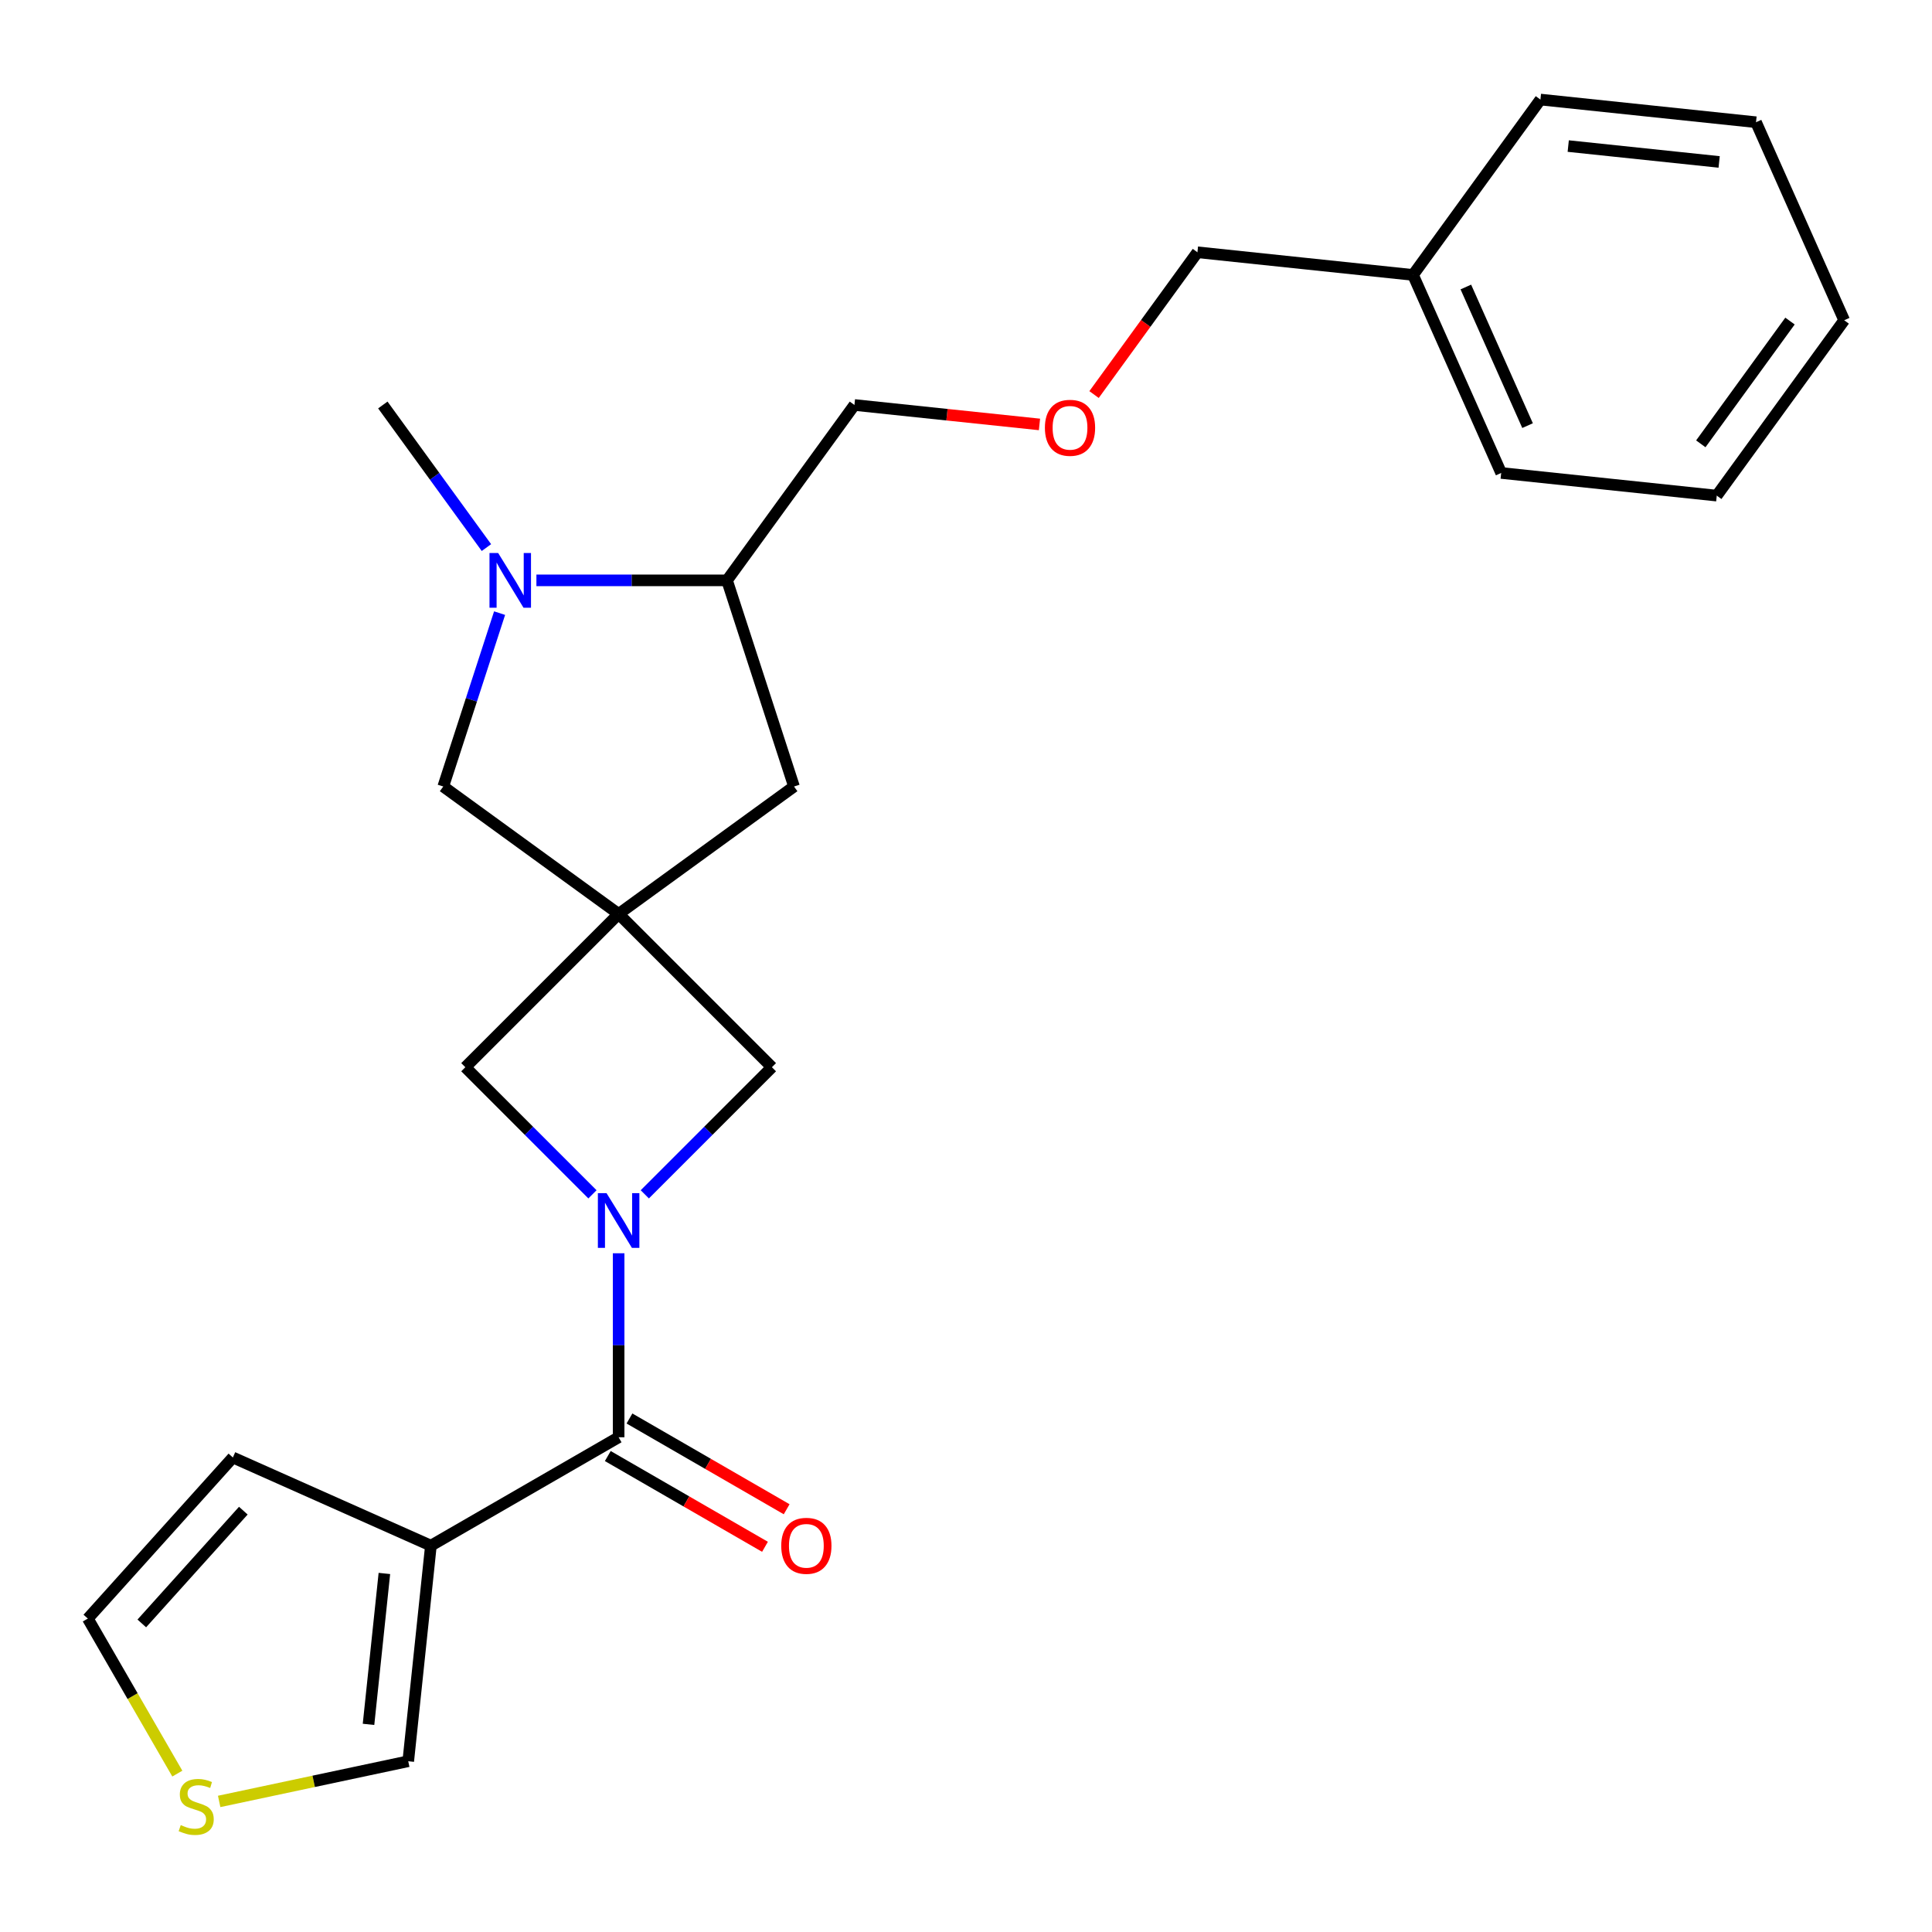 <?xml version='1.0' encoding='iso-8859-1'?>
<svg version='1.1' baseProfile='full'
              xmlns='http://www.w3.org/2000/svg'
                      xmlns:rdkit='http://www.rdkit.org/xml'
                      xmlns:xlink='http://www.w3.org/1999/xlink'
                  xml:space='preserve'
width='1000px' height='1000px' viewBox='0 0 1000 1000'>
<!-- END OF HEADER -->
<rect style='opacity:1.0;fill:#FFFFFF;stroke:none' width='1000' height='1000' x='0' y='0'> </rect>
<path class='bond-1' d='M 320.201,648.692 L 320.201,696.31' style='fill:none;fill-rule:evenodd;stroke:#0000FF;stroke-width:6px;stroke-linecap:butt;stroke-linejoin:miter;stroke-opacity:1' />
<path class='bond-1' d='M 320.201,696.31 L 320.201,743.927' style='fill:none;fill-rule:evenodd;stroke:#000000;stroke-width:6px;stroke-linecap:butt;stroke-linejoin:miter;stroke-opacity:1' />
<path class='bond-4' d='M 333.746,618.182 L 366.642,585.285' style='fill:none;fill-rule:evenodd;stroke:#0000FF;stroke-width:6px;stroke-linecap:butt;stroke-linejoin:miter;stroke-opacity:1' />
<path class='bond-4' d='M 366.642,585.285 L 399.539,552.389' style='fill:none;fill-rule:evenodd;stroke:#000000;stroke-width:6px;stroke-linecap:butt;stroke-linejoin:miter;stroke-opacity:1' />
<path class='bond-5' d='M 306.656,618.182 L 273.759,585.285' style='fill:none;fill-rule:evenodd;stroke:#0000FF;stroke-width:6px;stroke-linecap:butt;stroke-linejoin:miter;stroke-opacity:1' />
<path class='bond-5' d='M 273.759,585.285 L 240.863,552.389' style='fill:none;fill-rule:evenodd;stroke:#000000;stroke-width:6px;stroke-linecap:butt;stroke-linejoin:miter;stroke-opacity:1' />
<path class='bond-0' d='M 320.201,473.051 L 240.863,552.389' style='fill:none;fill-rule:evenodd;stroke:#000000;stroke-width:6px;stroke-linecap:butt;stroke-linejoin:miter;stroke-opacity:1' />
<path class='bond-6' d='M 320.201,473.051 L 229.428,407.101' style='fill:none;fill-rule:evenodd;stroke:#000000;stroke-width:6px;stroke-linecap:butt;stroke-linejoin:miter;stroke-opacity:1' />
<path class='bond-8' d='M 320.201,473.051 L 410.973,407.101' style='fill:none;fill-rule:evenodd;stroke:#000000;stroke-width:6px;stroke-linecap:butt;stroke-linejoin:miter;stroke-opacity:1' />
<path class='bond-24' d='M 320.201,473.051 L 399.539,552.389' style='fill:none;fill-rule:evenodd;stroke:#000000;stroke-width:6px;stroke-linecap:butt;stroke-linejoin:miter;stroke-opacity:1' />
<path class='bond-2' d='M 320.201,743.927 L 223.032,800.028' style='fill:none;fill-rule:evenodd;stroke:#000000;stroke-width:6px;stroke-linecap:butt;stroke-linejoin:miter;stroke-opacity:1' />
<path class='bond-12' d='M 314.591,753.644 L 355.273,777.132' style='fill:none;fill-rule:evenodd;stroke:#000000;stroke-width:6px;stroke-linecap:butt;stroke-linejoin:miter;stroke-opacity:1' />
<path class='bond-12' d='M 355.273,777.132 L 395.954,800.62' style='fill:none;fill-rule:evenodd;stroke:#FF0000;stroke-width:6px;stroke-linecap:butt;stroke-linejoin:miter;stroke-opacity:1' />
<path class='bond-12' d='M 325.811,734.211 L 366.493,757.698' style='fill:none;fill-rule:evenodd;stroke:#000000;stroke-width:6px;stroke-linecap:butt;stroke-linejoin:miter;stroke-opacity:1' />
<path class='bond-12' d='M 366.493,757.698 L 407.174,781.186' style='fill:none;fill-rule:evenodd;stroke:#FF0000;stroke-width:6px;stroke-linecap:butt;stroke-linejoin:miter;stroke-opacity:1' />
<path class='bond-10' d='M 223.032,800.028 L 211.304,911.614' style='fill:none;fill-rule:evenodd;stroke:#000000;stroke-width:6px;stroke-linecap:butt;stroke-linejoin:miter;stroke-opacity:1' />
<path class='bond-10' d='M 198.956,814.42 L 190.746,892.53' style='fill:none;fill-rule:evenodd;stroke:#000000;stroke-width:6px;stroke-linecap:butt;stroke-linejoin:miter;stroke-opacity:1' />
<path class='bond-11' d='M 223.032,800.028 L 120.532,754.392' style='fill:none;fill-rule:evenodd;stroke:#000000;stroke-width:6px;stroke-linecap:butt;stroke-linejoin:miter;stroke-opacity:1' />
<path class='bond-3' d='M 258.588,317.357 L 244.008,362.229' style='fill:none;fill-rule:evenodd;stroke:#0000FF;stroke-width:6px;stroke-linecap:butt;stroke-linejoin:miter;stroke-opacity:1' />
<path class='bond-3' d='M 244.008,362.229 L 229.428,407.101' style='fill:none;fill-rule:evenodd;stroke:#000000;stroke-width:6px;stroke-linecap:butt;stroke-linejoin:miter;stroke-opacity:1' />
<path class='bond-15' d='M 251.775,283.427 L 224.962,246.523' style='fill:none;fill-rule:evenodd;stroke:#0000FF;stroke-width:6px;stroke-linecap:butt;stroke-linejoin:miter;stroke-opacity:1' />
<path class='bond-15' d='M 224.962,246.523 L 198.15,209.619' style='fill:none;fill-rule:evenodd;stroke:#000000;stroke-width:6px;stroke-linecap:butt;stroke-linejoin:miter;stroke-opacity:1' />
<path class='bond-25' d='M 277.645,300.392 L 326.973,300.392' style='fill:none;fill-rule:evenodd;stroke:#0000FF;stroke-width:6px;stroke-linecap:butt;stroke-linejoin:miter;stroke-opacity:1' />
<path class='bond-25' d='M 326.973,300.392 L 376.301,300.392' style='fill:none;fill-rule:evenodd;stroke:#000000;stroke-width:6px;stroke-linecap:butt;stroke-linejoin:miter;stroke-opacity:1' />
<path class='bond-7' d='M 376.301,300.392 L 410.973,407.101' style='fill:none;fill-rule:evenodd;stroke:#000000;stroke-width:6px;stroke-linecap:butt;stroke-linejoin:miter;stroke-opacity:1' />
<path class='bond-16' d='M 376.301,300.392 L 442.251,209.619' style='fill:none;fill-rule:evenodd;stroke:#000000;stroke-width:6px;stroke-linecap:butt;stroke-linejoin:miter;stroke-opacity:1' />
<path class='bond-9' d='M 113.44,932.416 L 162.372,922.015' style='fill:none;fill-rule:evenodd;stroke:#CCCC00;stroke-width:6px;stroke-linecap:butt;stroke-linejoin:miter;stroke-opacity:1' />
<path class='bond-9' d='M 162.372,922.015 L 211.304,911.614' style='fill:none;fill-rule:evenodd;stroke:#000000;stroke-width:6px;stroke-linecap:butt;stroke-linejoin:miter;stroke-opacity:1' />
<path class='bond-26' d='M 91.783,918.017 L 68.619,877.895' style='fill:none;fill-rule:evenodd;stroke:#CCCC00;stroke-width:6px;stroke-linecap:butt;stroke-linejoin:miter;stroke-opacity:1' />
<path class='bond-26' d='M 68.619,877.895 L 45.455,837.773' style='fill:none;fill-rule:evenodd;stroke:#000000;stroke-width:6px;stroke-linecap:butt;stroke-linejoin:miter;stroke-opacity:1' />
<path class='bond-13' d='M 120.532,754.392 L 45.455,837.773' style='fill:none;fill-rule:evenodd;stroke:#000000;stroke-width:6px;stroke-linecap:butt;stroke-linejoin:miter;stroke-opacity:1' />
<path class='bond-13' d='M 125.946,781.914 L 73.392,840.281' style='fill:none;fill-rule:evenodd;stroke:#000000;stroke-width:6px;stroke-linecap:butt;stroke-linejoin:miter;stroke-opacity:1' />
<path class='bond-14' d='M 538.032,219.686 L 490.142,214.653' style='fill:none;fill-rule:evenodd;stroke:#FF0000;stroke-width:6px;stroke-linecap:butt;stroke-linejoin:miter;stroke-opacity:1' />
<path class='bond-14' d='M 490.142,214.653 L 442.251,209.619' style='fill:none;fill-rule:evenodd;stroke:#000000;stroke-width:6px;stroke-linecap:butt;stroke-linejoin:miter;stroke-opacity:1' />
<path class='bond-18' d='M 566.279,204.222 L 593.033,167.399' style='fill:none;fill-rule:evenodd;stroke:#FF0000;stroke-width:6px;stroke-linecap:butt;stroke-linejoin:miter;stroke-opacity:1' />
<path class='bond-18' d='M 593.033,167.399 L 619.787,130.575' style='fill:none;fill-rule:evenodd;stroke:#000000;stroke-width:6px;stroke-linecap:butt;stroke-linejoin:miter;stroke-opacity:1' />
<path class='bond-17' d='M 731.373,142.303 L 619.787,130.575' style='fill:none;fill-rule:evenodd;stroke:#000000;stroke-width:6px;stroke-linecap:butt;stroke-linejoin:miter;stroke-opacity:1' />
<path class='bond-19' d='M 731.373,142.303 L 777.009,244.804' style='fill:none;fill-rule:evenodd;stroke:#000000;stroke-width:6px;stroke-linecap:butt;stroke-linejoin:miter;stroke-opacity:1' />
<path class='bond-19' d='M 758.719,148.551 L 790.664,220.301' style='fill:none;fill-rule:evenodd;stroke:#000000;stroke-width:6px;stroke-linecap:butt;stroke-linejoin:miter;stroke-opacity:1' />
<path class='bond-20' d='M 731.373,142.303 L 797.323,51.531' style='fill:none;fill-rule:evenodd;stroke:#000000;stroke-width:6px;stroke-linecap:butt;stroke-linejoin:miter;stroke-opacity:1' />
<path class='bond-22' d='M 777.009,244.804 L 888.596,256.532' style='fill:none;fill-rule:evenodd;stroke:#000000;stroke-width:6px;stroke-linecap:butt;stroke-linejoin:miter;stroke-opacity:1' />
<path class='bond-21' d='M 797.323,51.531 L 908.909,63.259' style='fill:none;fill-rule:evenodd;stroke:#000000;stroke-width:6px;stroke-linecap:butt;stroke-linejoin:miter;stroke-opacity:1' />
<path class='bond-21' d='M 811.715,75.607 L 889.826,83.817' style='fill:none;fill-rule:evenodd;stroke:#000000;stroke-width:6px;stroke-linecap:butt;stroke-linejoin:miter;stroke-opacity:1' />
<path class='bond-23' d='M 908.909,63.259 L 954.545,165.76' style='fill:none;fill-rule:evenodd;stroke:#000000;stroke-width:6px;stroke-linecap:butt;stroke-linejoin:miter;stroke-opacity:1' />
<path class='bond-27' d='M 888.596,256.532 L 954.545,165.76' style='fill:none;fill-rule:evenodd;stroke:#000000;stroke-width:6px;stroke-linecap:butt;stroke-linejoin:miter;stroke-opacity:1' />
<path class='bond-27' d='M 880.334,229.726 L 926.498,166.185' style='fill:none;fill-rule:evenodd;stroke:#000000;stroke-width:6px;stroke-linecap:butt;stroke-linejoin:miter;stroke-opacity:1' />
<path  class='atom-0' d='M 313.941 617.567
L 323.221 632.567
Q 324.141 634.047, 325.621 636.727
Q 327.101 639.407, 327.181 639.567
L 327.181 617.567
L 330.941 617.567
L 330.941 645.887
L 327.061 645.887
L 317.101 629.487
Q 315.941 627.567, 314.701 625.367
Q 313.501 623.167, 313.141 622.487
L 313.141 645.887
L 309.461 645.887
L 309.461 617.567
L 313.941 617.567
' fill='#0000FF'/>
<path  class='atom-4' d='M 257.84 286.232
L 267.12 301.232
Q 268.04 302.712, 269.52 305.392
Q 271 308.072, 271.08 308.232
L 271.08 286.232
L 274.84 286.232
L 274.84 314.552
L 270.96 314.552
L 261 298.152
Q 259.84 296.232, 258.6 294.032
Q 257.4 291.832, 257.04 291.152
L 257.04 314.552
L 253.36 314.552
L 253.36 286.232
L 257.84 286.232
' fill='#0000FF'/>
<path  class='atom-10' d='M 93.555 944.662
Q 93.875 944.782, 95.195 945.342
Q 96.515 945.902, 97.955 946.262
Q 99.435 946.582, 100.875 946.582
Q 103.555 946.582, 105.115 945.302
Q 106.675 943.982, 106.675 941.702
Q 106.675 940.142, 105.875 939.182
Q 105.115 938.222, 103.915 937.702
Q 102.715 937.182, 100.715 936.582
Q 98.195 935.822, 96.675 935.102
Q 95.195 934.382, 94.115 932.862
Q 93.075 931.342, 93.075 928.782
Q 93.075 925.222, 95.475 923.022
Q 97.915 920.822, 102.715 920.822
Q 105.995 920.822, 109.715 922.382
L 108.795 925.462
Q 105.395 924.062, 102.835 924.062
Q 100.075 924.062, 98.555 925.222
Q 97.035 926.342, 97.075 928.302
Q 97.075 929.822, 97.835 930.742
Q 98.635 931.662, 99.755 932.182
Q 100.915 932.702, 102.835 933.302
Q 105.395 934.102, 106.915 934.902
Q 108.435 935.702, 109.515 937.342
Q 110.635 938.942, 110.635 941.702
Q 110.635 945.622, 107.995 947.742
Q 105.395 949.822, 101.035 949.822
Q 98.515 949.822, 96.595 949.262
Q 94.715 948.742, 92.475 947.822
L 93.555 944.662
' fill='#CCCC00'/>
<path  class='atom-13' d='M 404.369 800.108
Q 404.369 793.308, 407.729 789.508
Q 411.089 785.708, 417.369 785.708
Q 423.649 785.708, 427.009 789.508
Q 430.369 793.308, 430.369 800.108
Q 430.369 806.988, 426.969 810.908
Q 423.569 814.788, 417.369 814.788
Q 411.129 814.788, 407.729 810.908
Q 404.369 807.028, 404.369 800.108
M 417.369 811.588
Q 421.689 811.588, 424.009 808.708
Q 426.369 805.788, 426.369 800.108
Q 426.369 794.548, 424.009 791.748
Q 421.689 788.908, 417.369 788.908
Q 413.049 788.908, 410.689 791.708
Q 408.369 794.508, 408.369 800.108
Q 408.369 805.828, 410.689 808.708
Q 413.049 811.588, 417.369 811.588
' fill='#FF0000'/>
<path  class='atom-15' d='M 540.837 221.427
Q 540.837 214.627, 544.197 210.827
Q 547.557 207.027, 553.837 207.027
Q 560.117 207.027, 563.477 210.827
Q 566.837 214.627, 566.837 221.427
Q 566.837 228.307, 563.437 232.227
Q 560.037 236.107, 553.837 236.107
Q 547.597 236.107, 544.197 232.227
Q 540.837 228.347, 540.837 221.427
M 553.837 232.907
Q 558.157 232.907, 560.477 230.027
Q 562.837 227.107, 562.837 221.427
Q 562.837 215.867, 560.477 213.067
Q 558.157 210.227, 553.837 210.227
Q 549.517 210.227, 547.157 213.027
Q 544.837 215.827, 544.837 221.427
Q 544.837 227.147, 547.157 230.027
Q 549.517 232.907, 553.837 232.907
' fill='#FF0000'/>
</svg>
